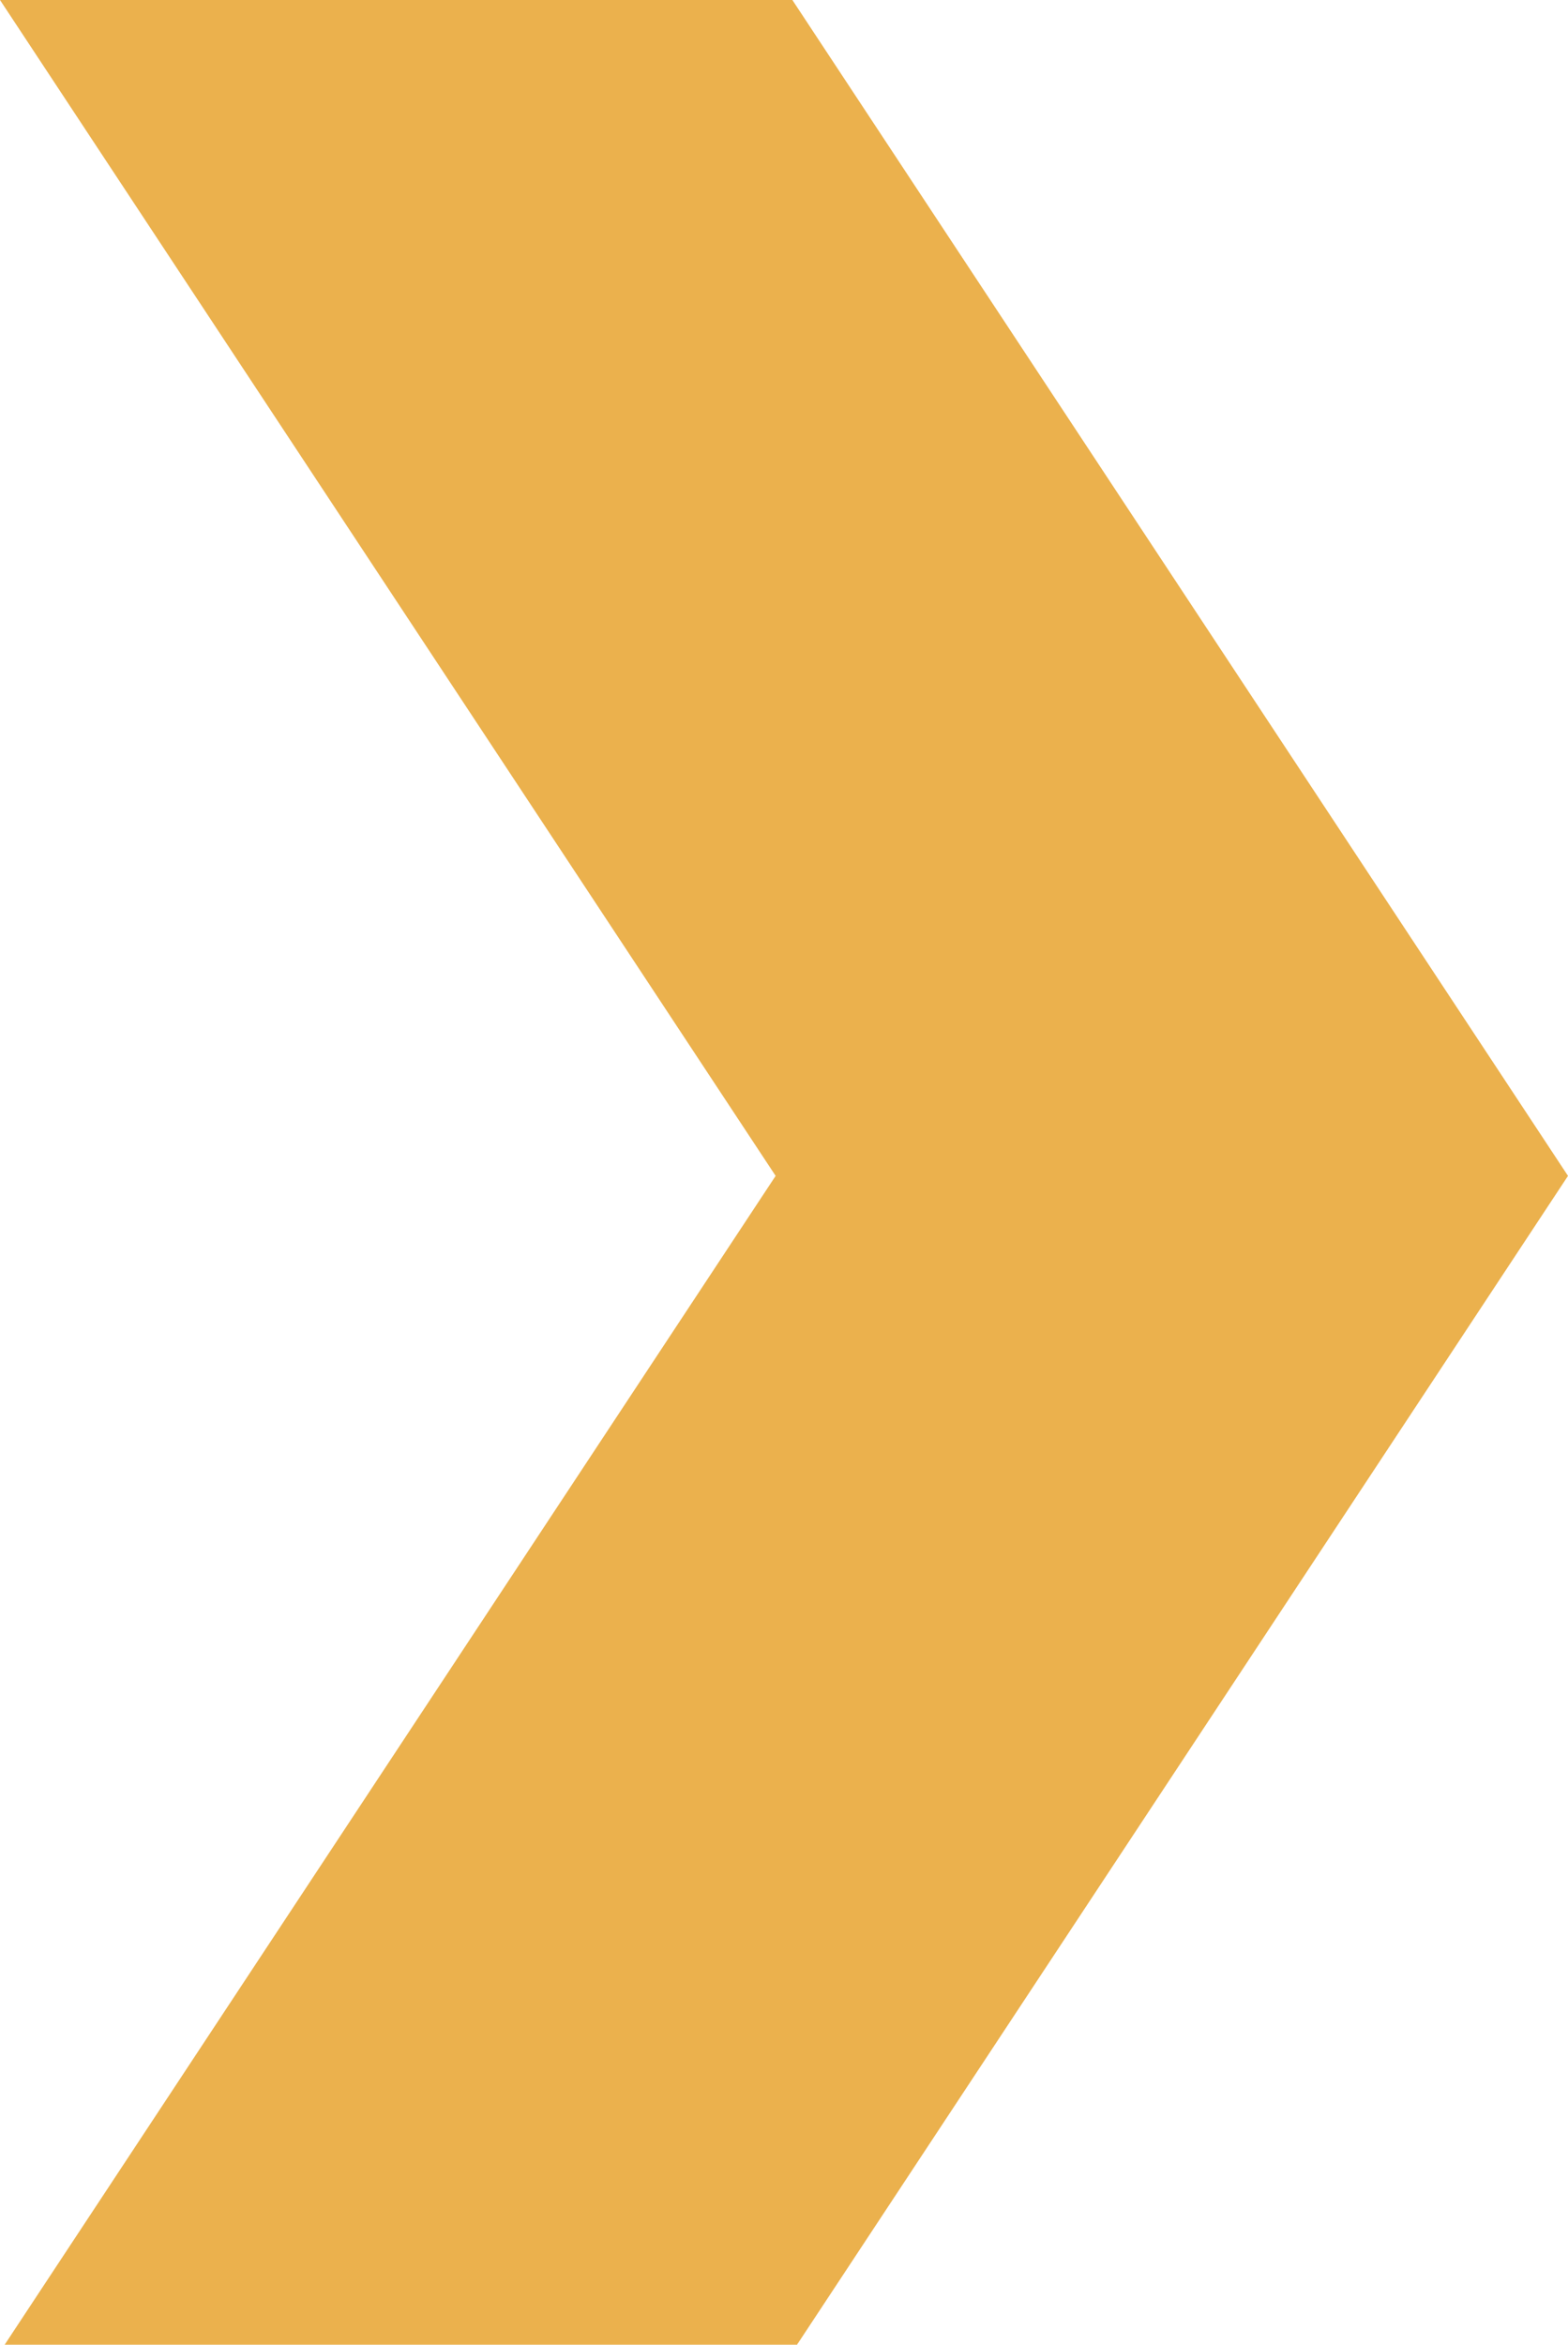 <svg xmlns="http://www.w3.org/2000/svg" xmlns:xlink="http://www.w3.org/1999/xlink" width="186.149" height="278.146" viewBox="0 0 186.149 278.146"><defs><clipPath id="clip-path"><path id="Path_21" data-name="Path 21" d="M0,0,92.081,139.492.553,278.146H94.621l91.528-138.654L94.068,0Z" transform="translate(0 0)" fill="#ebb14d"></path></clipPath></defs><g id="Group_20" data-name="Group 20" transform="translate(0)"><g id="Group_11" data-name="Group 11" transform="translate(0 0)" clip-path="url(#clip-path)"><rect id="Rectangle_9" data-name="Rectangle 9" width="186.149" height="278.146" transform="translate(0 0)" fill="#ebb14d"></rect></g></g></svg>